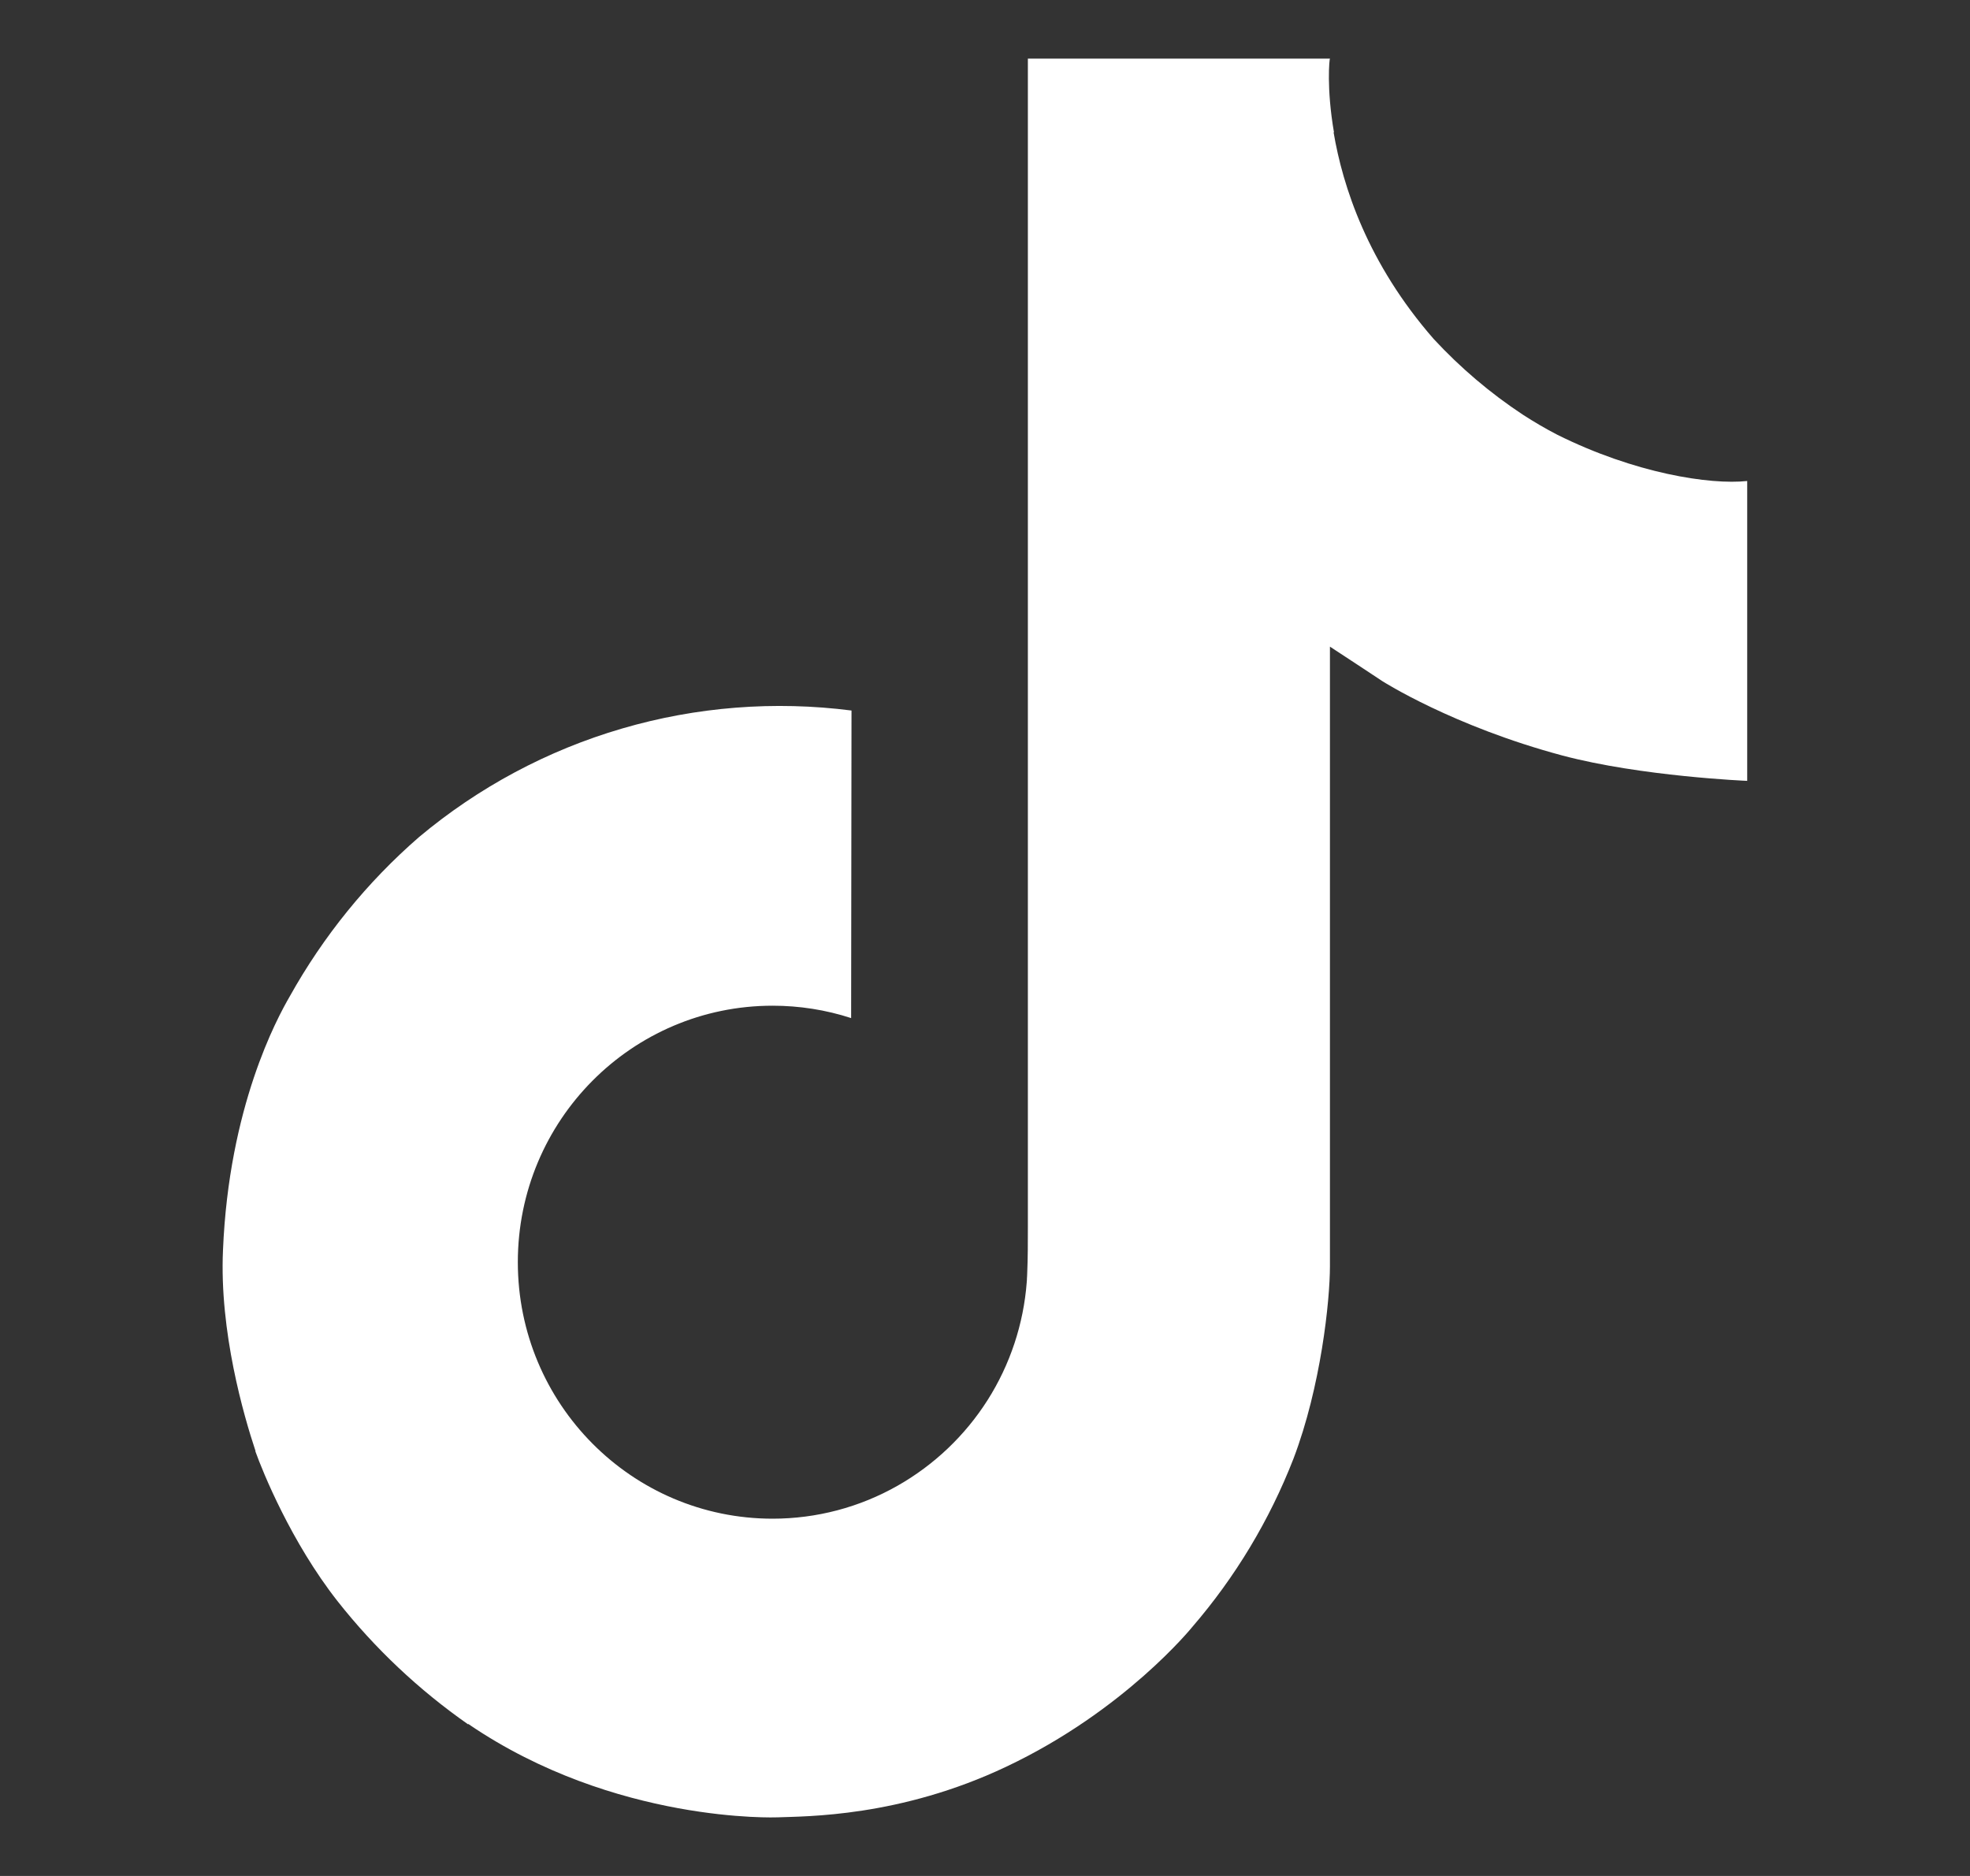 <svg width="21" height="20" viewBox="0 0 21 20" fill="none" xmlns="http://www.w3.org/2000/svg">
<rect x="0" y="0" width="21" height="20" fill="#333333" stroke="none"/>
<g id="logo-tiktok-svgrepo-com 1">
<path id="Vector" d="M16.601 4.635C16.475 4.57 16.352 4.498 16.232 4.42C15.885 4.191 15.567 3.92 15.284 3.615C14.577 2.806 14.313 1.985 14.216 1.411H14.22C14.138 0.934 14.172 0.625 14.177 0.625H10.957V13.077C10.957 13.245 10.957 13.41 10.95 13.573C10.95 13.593 10.948 13.612 10.947 13.634C10.947 13.643 10.947 13.652 10.945 13.662C10.945 13.664 10.945 13.666 10.945 13.669C10.911 14.116 10.768 14.547 10.528 14.926C10.288 15.304 9.958 15.618 9.569 15.839C9.163 16.07 8.704 16.191 8.236 16.191C6.736 16.191 5.52 14.967 5.52 13.456C5.52 11.945 6.736 10.722 8.236 10.722C8.52 10.722 8.803 10.766 9.073 10.854L9.077 7.575C8.257 7.47 7.424 7.535 6.631 7.767C5.837 7.999 5.101 8.393 4.467 8.924C3.912 9.406 3.446 9.982 3.088 10.624C2.952 10.859 2.44 11.8 2.377 13.329C2.338 14.197 2.599 15.095 2.723 15.467V15.475C2.801 15.693 3.104 16.44 3.597 17.069C3.995 17.574 4.465 18.017 4.992 18.385V18.377L5 18.385C6.559 19.445 8.288 19.375 8.288 19.375C8.587 19.363 9.589 19.375 10.727 18.835C11.99 18.238 12.709 17.346 12.709 17.346C13.168 16.814 13.533 16.207 13.788 15.552C14.08 14.786 14.177 13.868 14.177 13.5V6.894C14.216 6.918 14.736 7.262 14.736 7.262C14.736 7.262 15.486 7.742 16.656 8.055C17.495 8.278 18.625 8.325 18.625 8.325V5.128C18.229 5.171 17.425 5.046 16.601 4.635Z" fill="white"/>
</g>
</svg>
